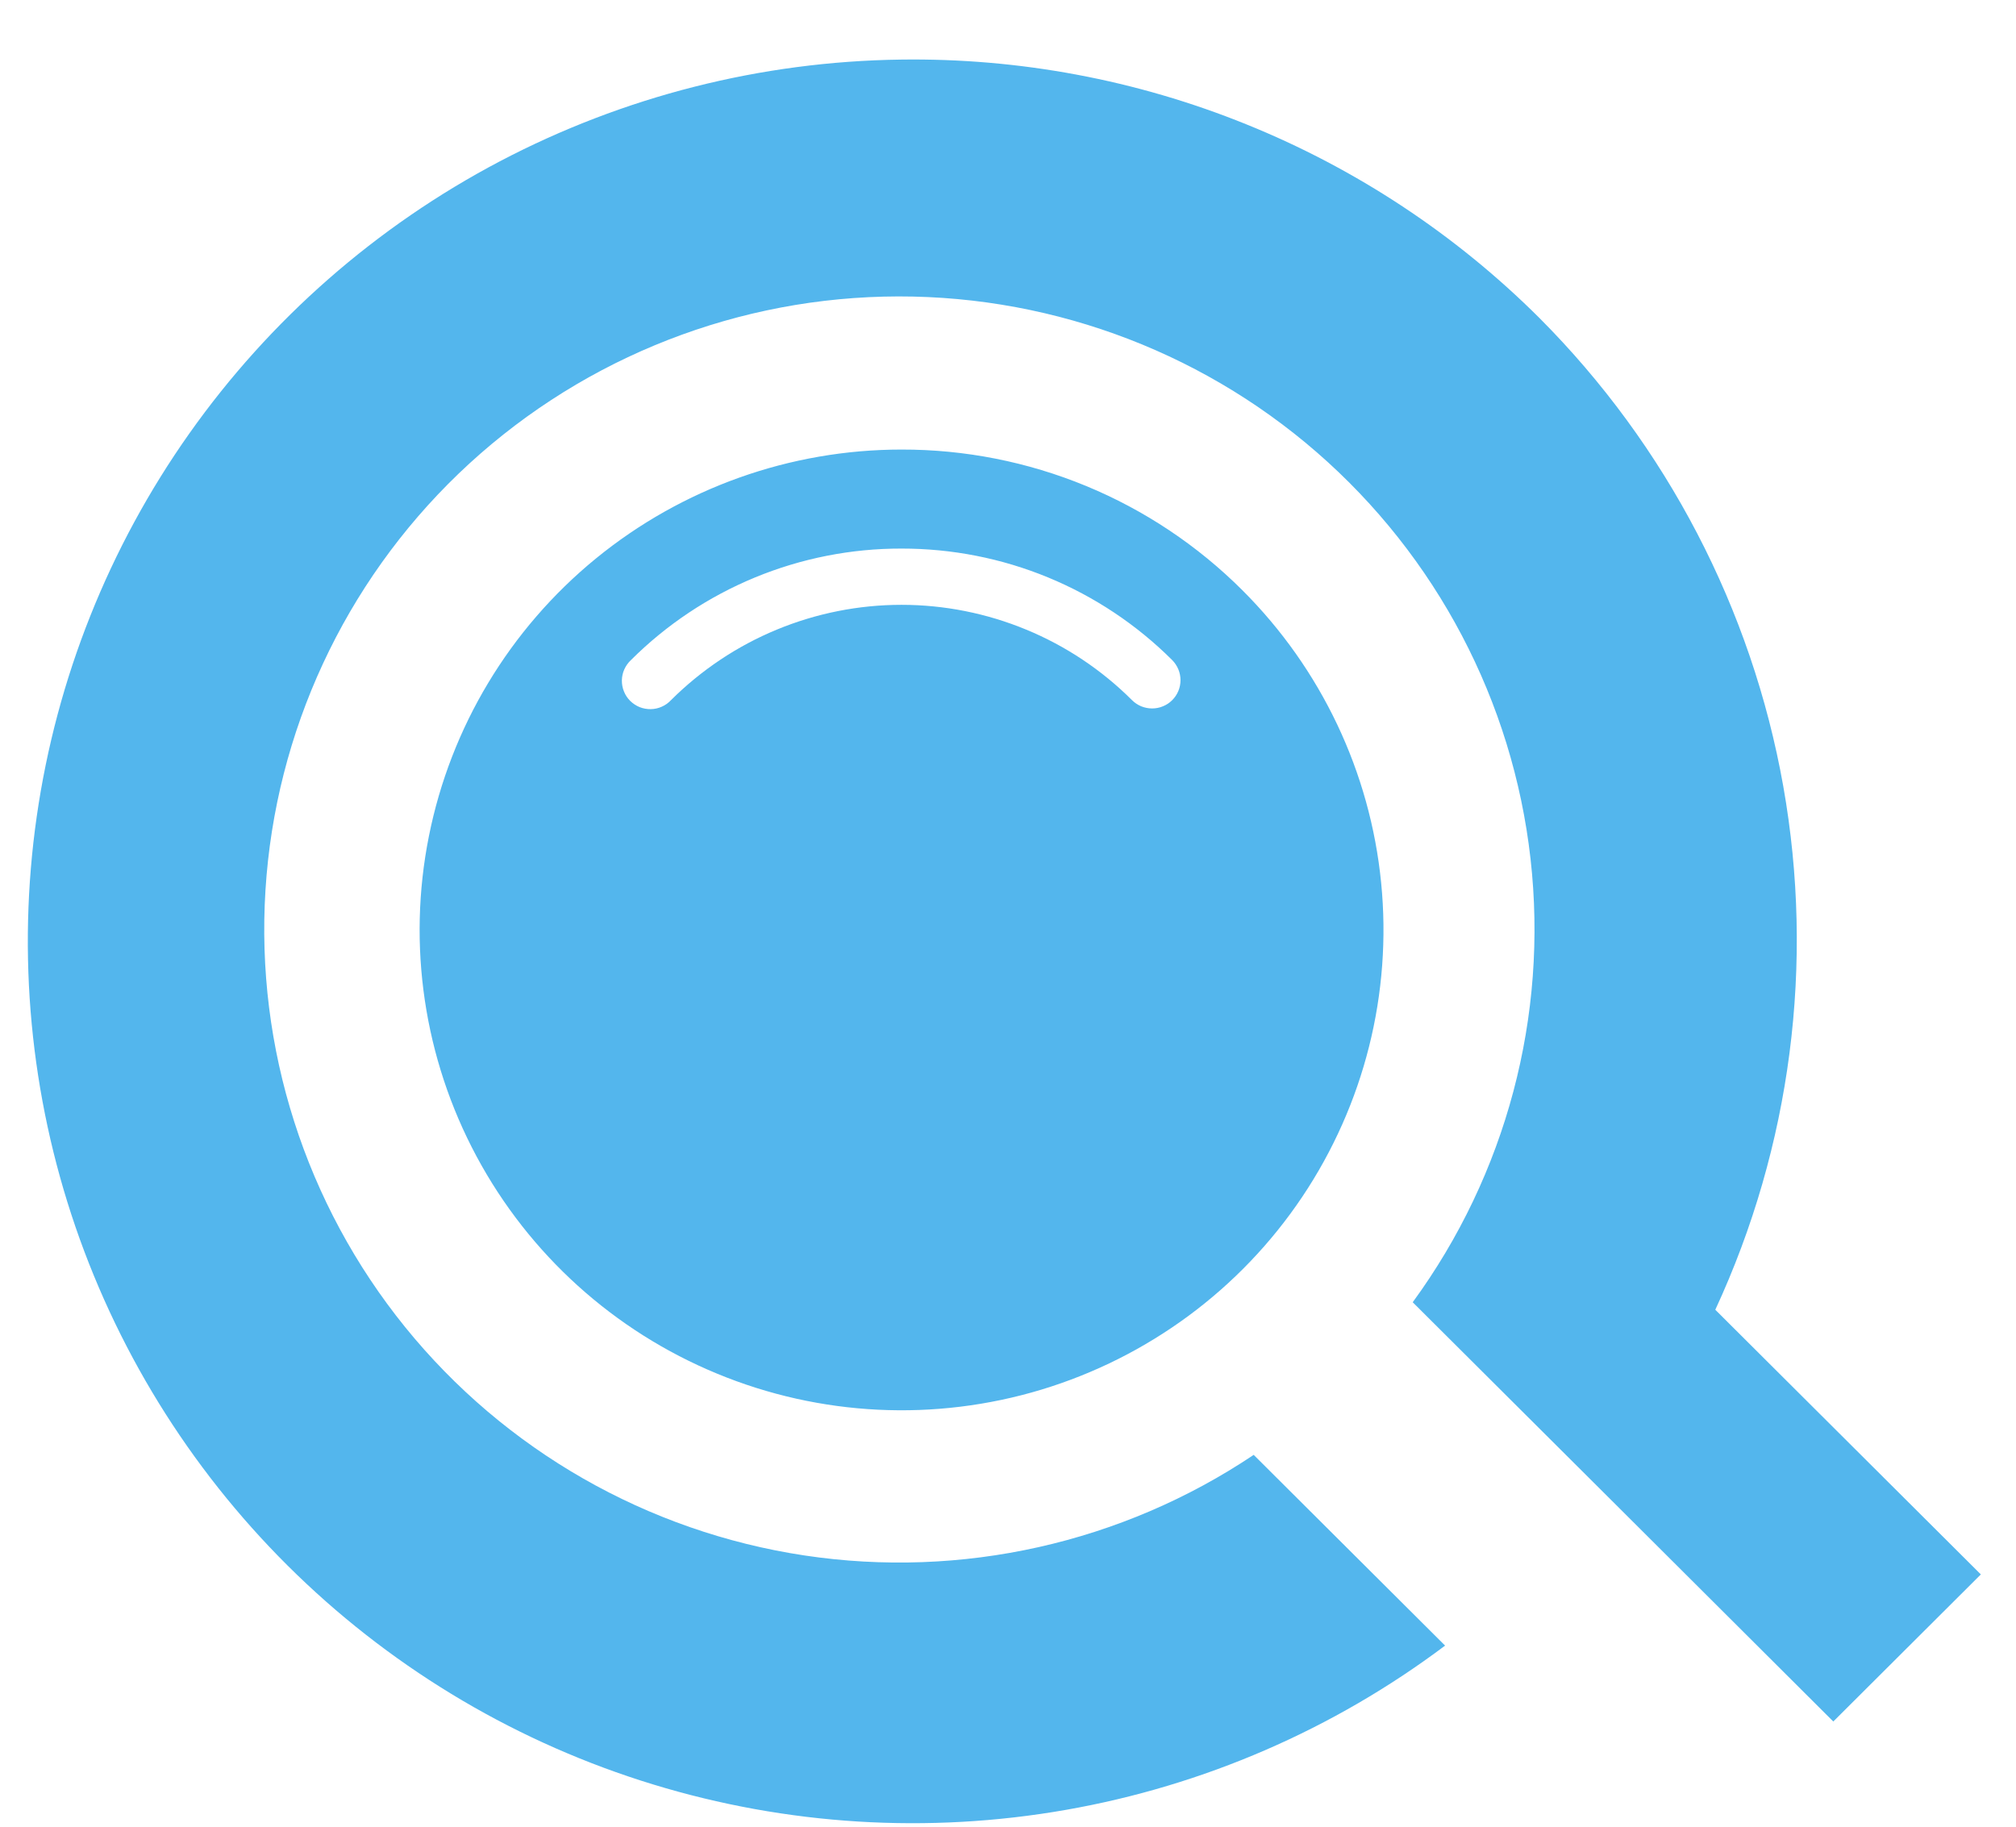 <svg width="32" height="29" viewBox="0 0 32 29" fill="none" xmlns="http://www.w3.org/2000/svg">
<path d="M14.295 0.946C12.076 0.976 9.897 1.53 7.934 2.561C5.972 3.593 4.283 5.074 3.005 6.882C1.727 8.69 0.897 10.774 0.583 12.963C0.269 15.152 0.48 17.385 1.198 19.477C1.917 21.57 3.122 23.463 4.716 25.002C6.309 26.54 8.246 27.681 10.367 28.329C12.488 28.978 14.733 29.116 16.918 28.733C19.103 28.35 21.166 27.456 22.938 26.125L19.9 23.097C17.807 24.499 15.263 25.069 12.77 24.694C10.277 24.318 8.015 23.025 6.431 21.069C4.848 19.113 4.056 16.636 4.214 14.127C4.372 11.619 5.467 9.26 7.283 7.516C9.1 5.773 11.506 4.771 14.026 4.709C16.547 4.647 19 5.528 20.901 7.18C22.801 8.832 24.012 11.134 24.294 13.632C24.576 16.13 23.909 18.642 22.424 20.674L25.45 23.69L29.1 27.33L31.442 24.995L27.227 20.793C28.429 18.198 28.805 15.298 28.306 12.483C27.806 9.669 26.455 7.074 24.434 5.047C23.105 3.722 21.523 2.677 19.781 1.973C18.04 1.268 16.174 0.919 14.295 0.946ZM14.31 7.137C12.541 7.137 10.826 7.749 9.457 8.868C8.089 9.987 7.153 11.545 6.808 13.275C6.462 15.005 6.73 16.802 7.564 18.358C8.398 19.914 9.748 21.133 11.383 21.808C13.018 22.484 14.837 22.573 16.531 22.061C18.224 21.548 19.688 20.467 20.671 19C21.654 17.533 22.097 15.771 21.923 14.015C21.75 12.26 20.971 10.618 19.72 9.37C19.01 8.661 18.167 8.098 17.239 7.715C16.311 7.332 15.315 7.135 14.31 7.137ZM14.31 8.709C15.108 8.708 15.899 8.863 16.636 9.167C17.373 9.471 18.043 9.917 18.607 10.48C18.648 10.522 18.681 10.571 18.704 10.626C18.727 10.681 18.738 10.739 18.738 10.798C18.738 10.857 18.727 10.915 18.704 10.97C18.681 11.025 18.648 11.074 18.606 11.116C18.564 11.158 18.514 11.191 18.459 11.213C18.405 11.236 18.346 11.247 18.287 11.247C18.228 11.247 18.169 11.235 18.114 11.213C18.06 11.19 18.01 11.157 17.968 11.115C17.488 10.636 16.918 10.255 16.29 9.996C15.662 9.736 14.989 9.602 14.31 9.602C13.63 9.602 12.957 9.736 12.329 9.996C11.702 10.255 11.132 10.636 10.651 11.115C10.61 11.159 10.56 11.195 10.505 11.219C10.45 11.244 10.39 11.257 10.33 11.258C10.269 11.259 10.209 11.248 10.153 11.226C10.097 11.203 10.046 11.169 10.003 11.127C9.96 11.084 9.926 11.033 9.904 10.977C9.881 10.921 9.87 10.861 9.871 10.801C9.872 10.741 9.885 10.681 9.91 10.626C9.935 10.571 9.97 10.521 10.014 10.48C10.578 9.917 11.248 9.471 11.985 9.167C12.722 8.863 13.513 8.707 14.31 8.709Z" fill="#53B6ED"/>
</svg>
